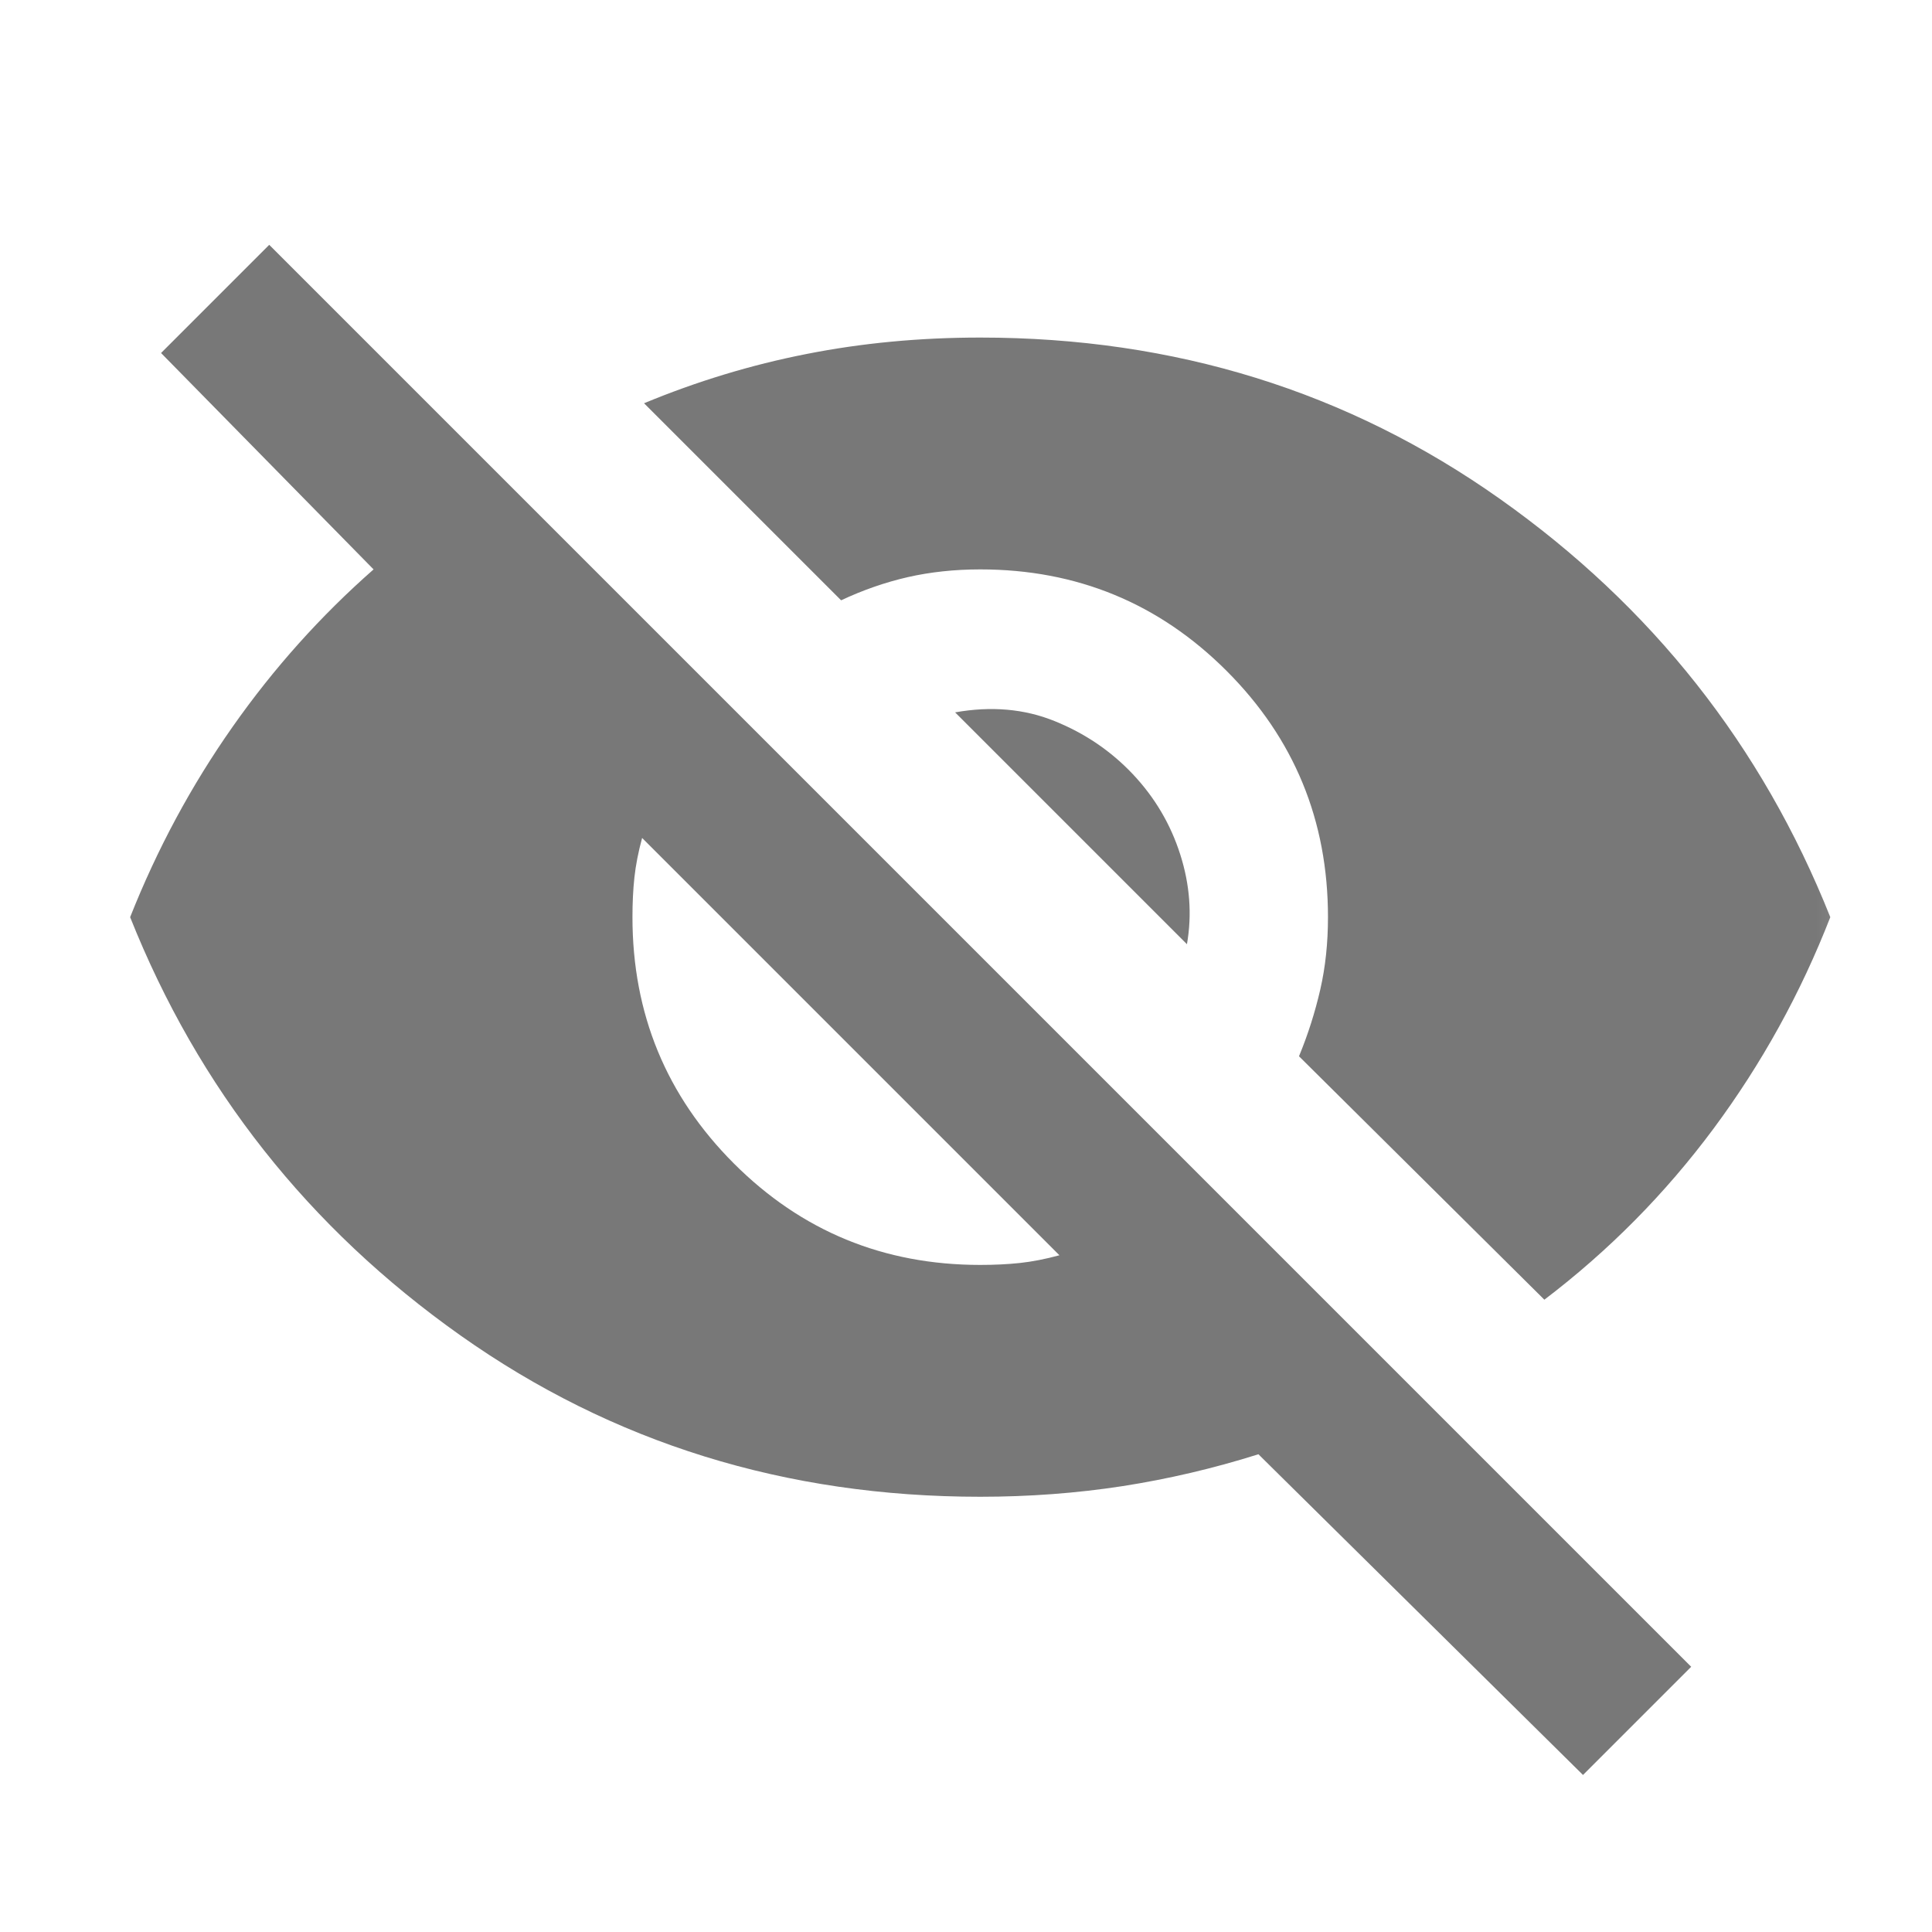 <svg width="25" height="25" viewBox="0 0 25 25" fill="none" xmlns="http://www.w3.org/2000/svg">
<mask id="mask0_32_5" style="mask-type:alpha" maskUnits="userSpaceOnUse" x="0" y="0" width="25" height="25">
<rect x="0.684" y="0.368" width="24" height="24" fill="#D9D9D9"/>
</mask>
<g mask="url(#mask0_32_5)">
<path d="M20.484 22.968L16.284 18.818C15.701 19.002 15.113 19.139 14.522 19.231C13.93 19.322 13.317 19.368 12.684 19.368C10.167 19.368 7.926 18.672 5.959 17.281C3.992 15.889 2.567 14.085 1.684 11.868C2.034 10.985 2.476 10.164 3.009 9.406C3.542 8.647 4.151 7.968 4.834 7.368L2.084 4.568L3.484 3.168L21.884 21.568L20.484 22.968ZM12.684 16.368C12.867 16.368 13.038 16.36 13.197 16.343C13.355 16.326 13.526 16.293 13.709 16.243L8.309 10.843C8.259 11.027 8.226 11.197 8.209 11.356C8.192 11.514 8.184 11.685 8.184 11.868C8.184 13.118 8.622 14.181 9.497 15.056C10.372 15.931 11.434 16.368 12.684 16.368ZM19.984 16.818L16.809 13.668C16.926 13.385 17.017 13.097 17.084 12.806C17.151 12.514 17.184 12.201 17.184 11.868C17.184 10.618 16.747 9.556 15.872 8.681C14.997 7.806 13.934 7.368 12.684 7.368C12.351 7.368 12.038 7.402 11.747 7.468C11.455 7.535 11.167 7.635 10.884 7.768L8.334 5.218C9.017 4.935 9.717 4.722 10.434 4.581C11.151 4.439 11.901 4.368 12.684 4.368C15.201 4.368 17.442 5.064 19.409 6.456C21.376 7.847 22.801 9.652 23.684 11.868C23.301 12.851 22.797 13.764 22.172 14.606C21.547 15.447 20.817 16.185 19.984 16.818ZM15.359 12.218L12.359 9.218C12.826 9.135 13.255 9.172 13.647 9.331C14.038 9.489 14.376 9.718 14.659 10.018C14.942 10.318 15.147 10.664 15.272 11.056C15.397 11.447 15.426 11.835 15.359 12.218Z" fill="#787878"/>
</g>
</svg>
